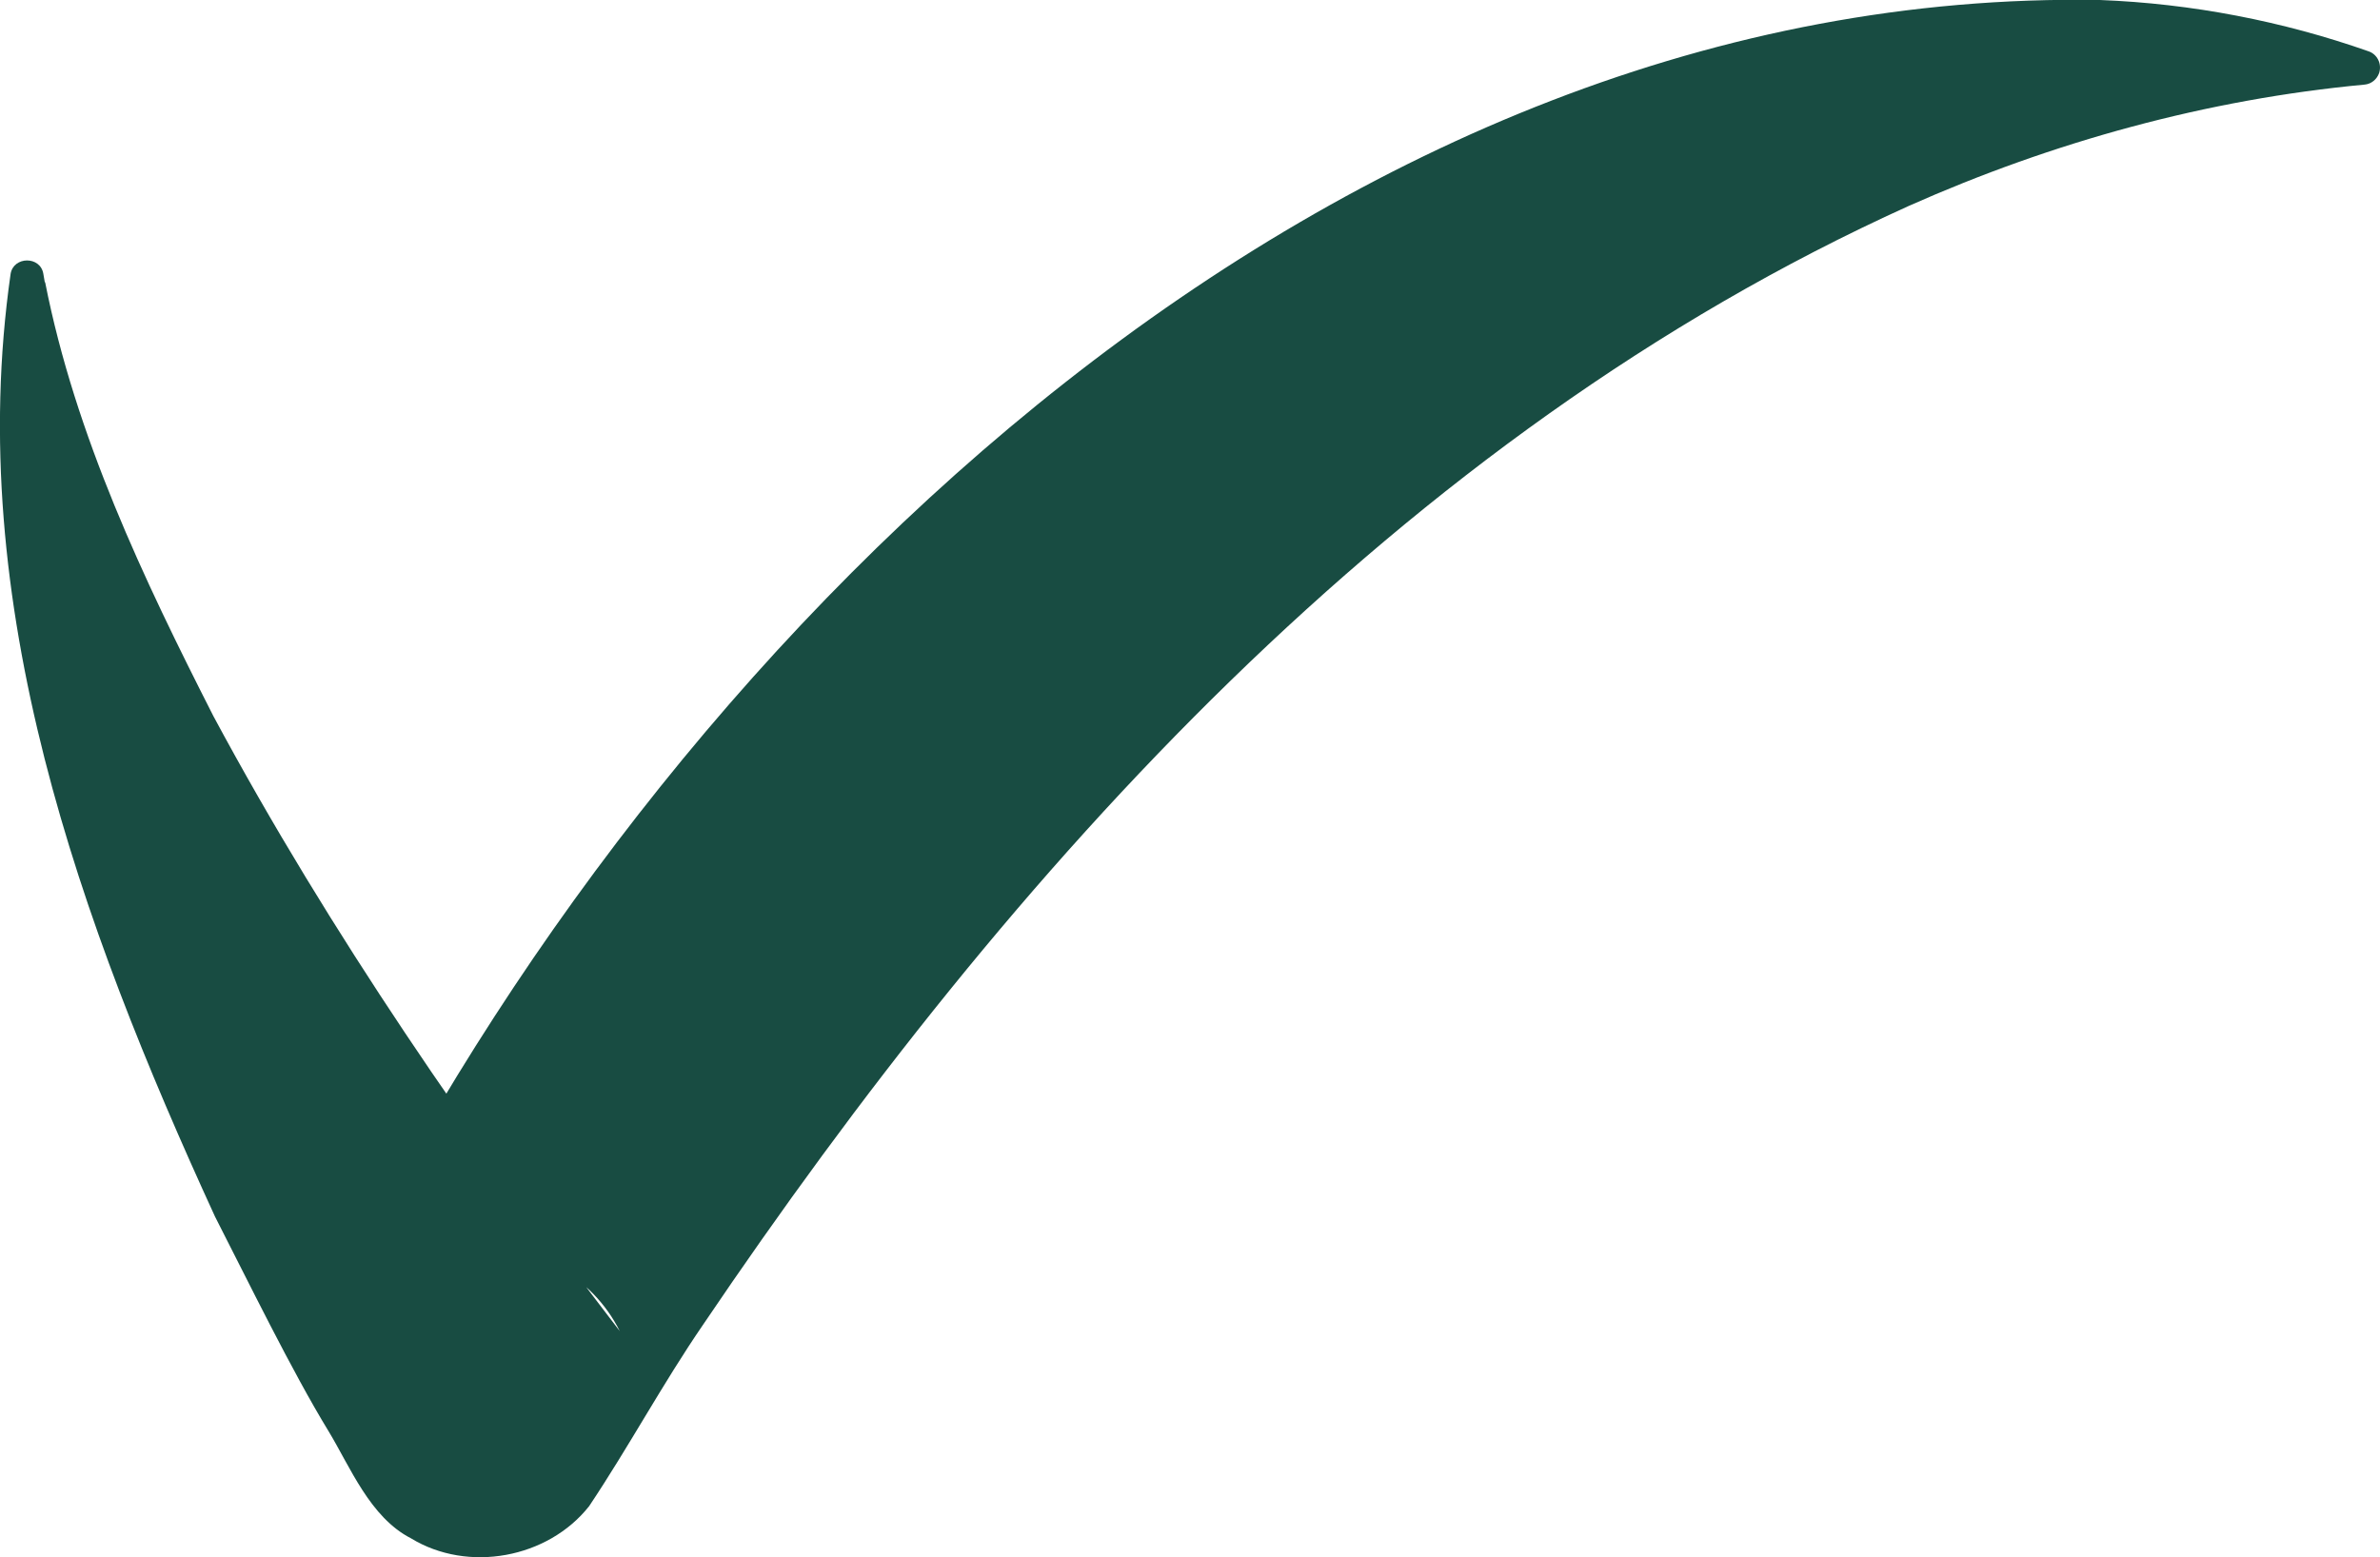 <?xml version="1.0" encoding="UTF-8"?><svg id="uuid-2e111de6-cc1e-492e-af30-1d51034aa413" xmlns="http://www.w3.org/2000/svg" width="80.72" height="52.83" viewBox="0 0 80.72 52.83"><defs><style>.uuid-7dd053e8-50ae-4d7d-b839-78a7ec272b33{fill:#184c42;}</style></defs><path class="uuid-7dd053e8-50ae-4d7d-b839-78a7ec272b33" d="M1.53,9.57c1.03,5.23,3.34,10.07,5.71,14.73,3.93,7.32,8.84,14.43,13.78,20.86-1.91-3.8-7.75-3.9-10.05-.29,0,0-.05.09-.05.09l-.03.04s0-.02.01-.03c.39-.81.78-1.61,1.19-2.4C23.25,20.84,45.33-.44,71.22,0c3.12.12,6.21.72,9.11,1.74.3.1.46.43.36.74-.08.22-.27.37-.49.39-5.35.5-10.57,1.94-15.47,4.12-17.26,7.81-30.43,22.48-40.89,37.96-1.37,2-2.51,4.13-3.86,6.15-1.4,1.77-4.11,2.27-6.04,1.09-1.39-.71-2.06-2.42-2.8-3.64-1.24-2.03-2.75-5.13-3.85-7.28C2.72,31.31-1.24,20.46.36,9.29c.1-.6,1.01-.61,1.11,0,0,0,.05.29.05.29h0Z"/></svg>